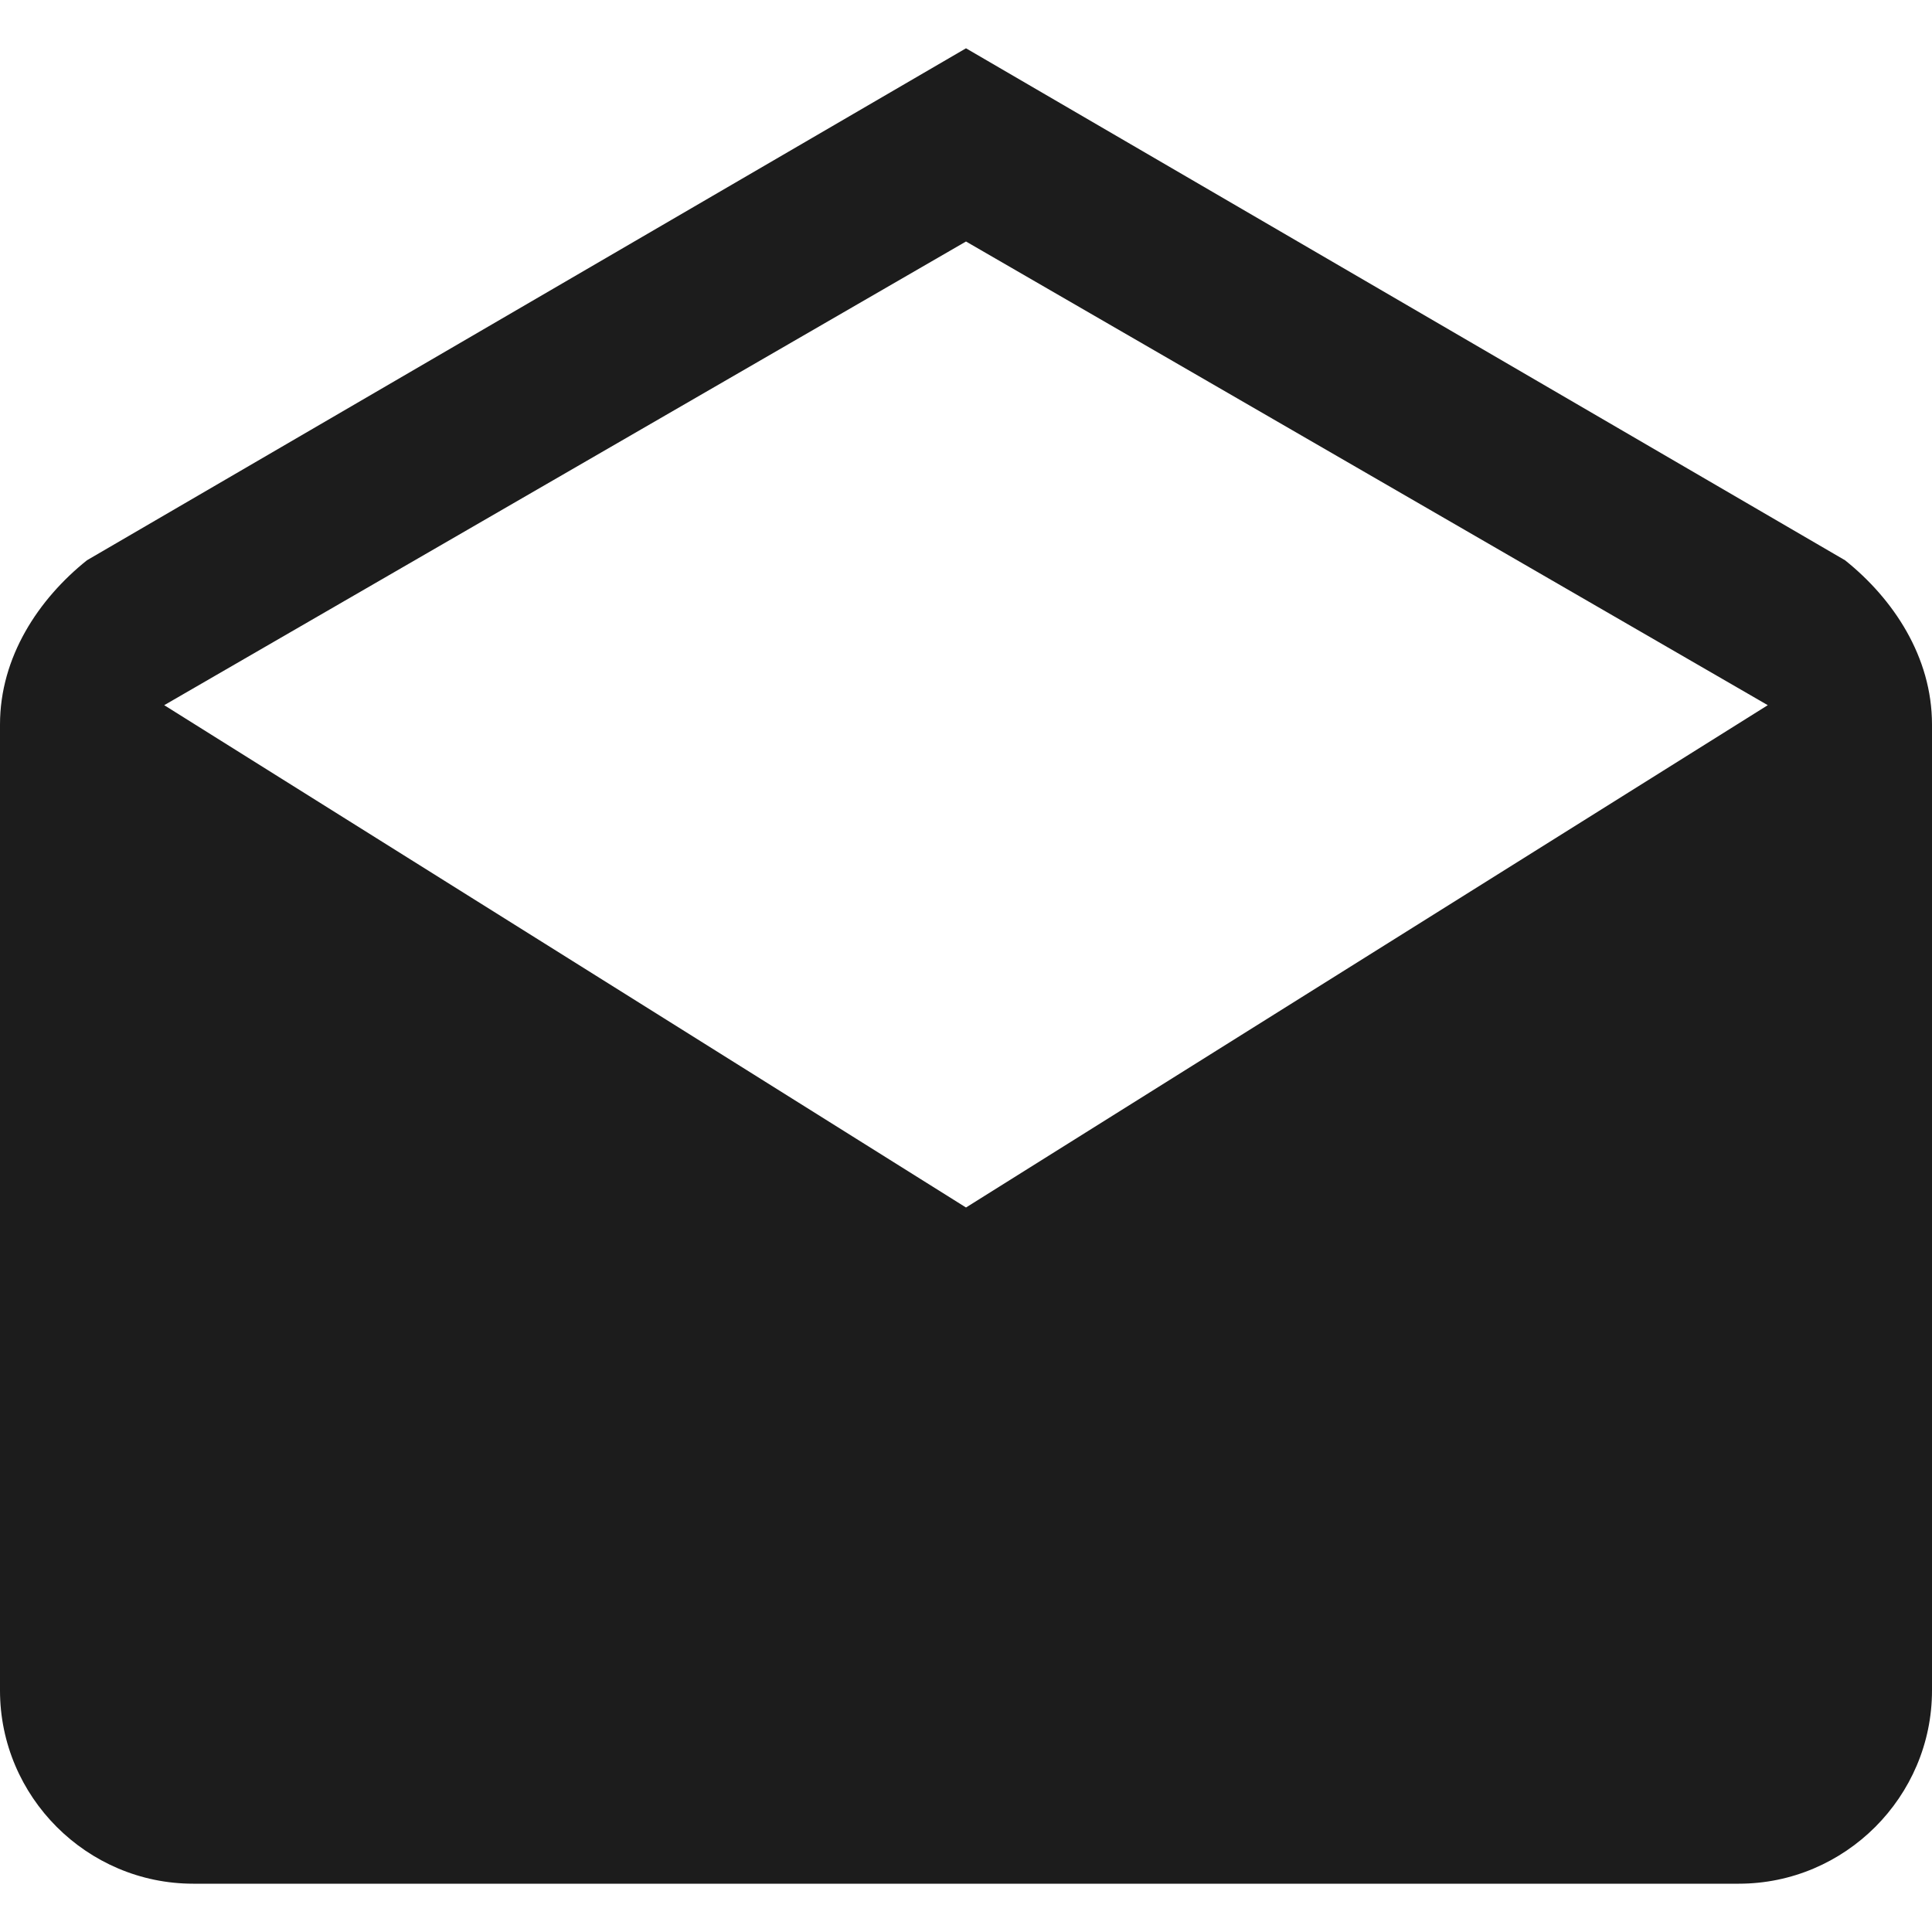 <svg width="16" height="16" viewBox="0 0 16 16" fill="none" xmlns="http://www.w3.org/2000/svg">
<g clip-path="url(#clip0_904_1580)">
<path d="M16 6C16 5.44 15.68 4.96 15.28 4.64L8 0.4L0.72 4.64C0.32 4.96 0 5.44 0 6V14C0 14.88 0.72 15.6 1.6 15.6H14.4C15.28 15.6 16 14.88 16 14V6ZM8 10L1.36 5.84L8 2L14.64 5.84L8 10Z" fill="#1C1C1C"/>
</g>
<defs>
<clipPath id="clip0_904_1580">
<rect width="16" height="16" fill="white" transform="matrix(1 0 0 -1 0 16)"/>
</clipPath>
</defs>
</svg>
